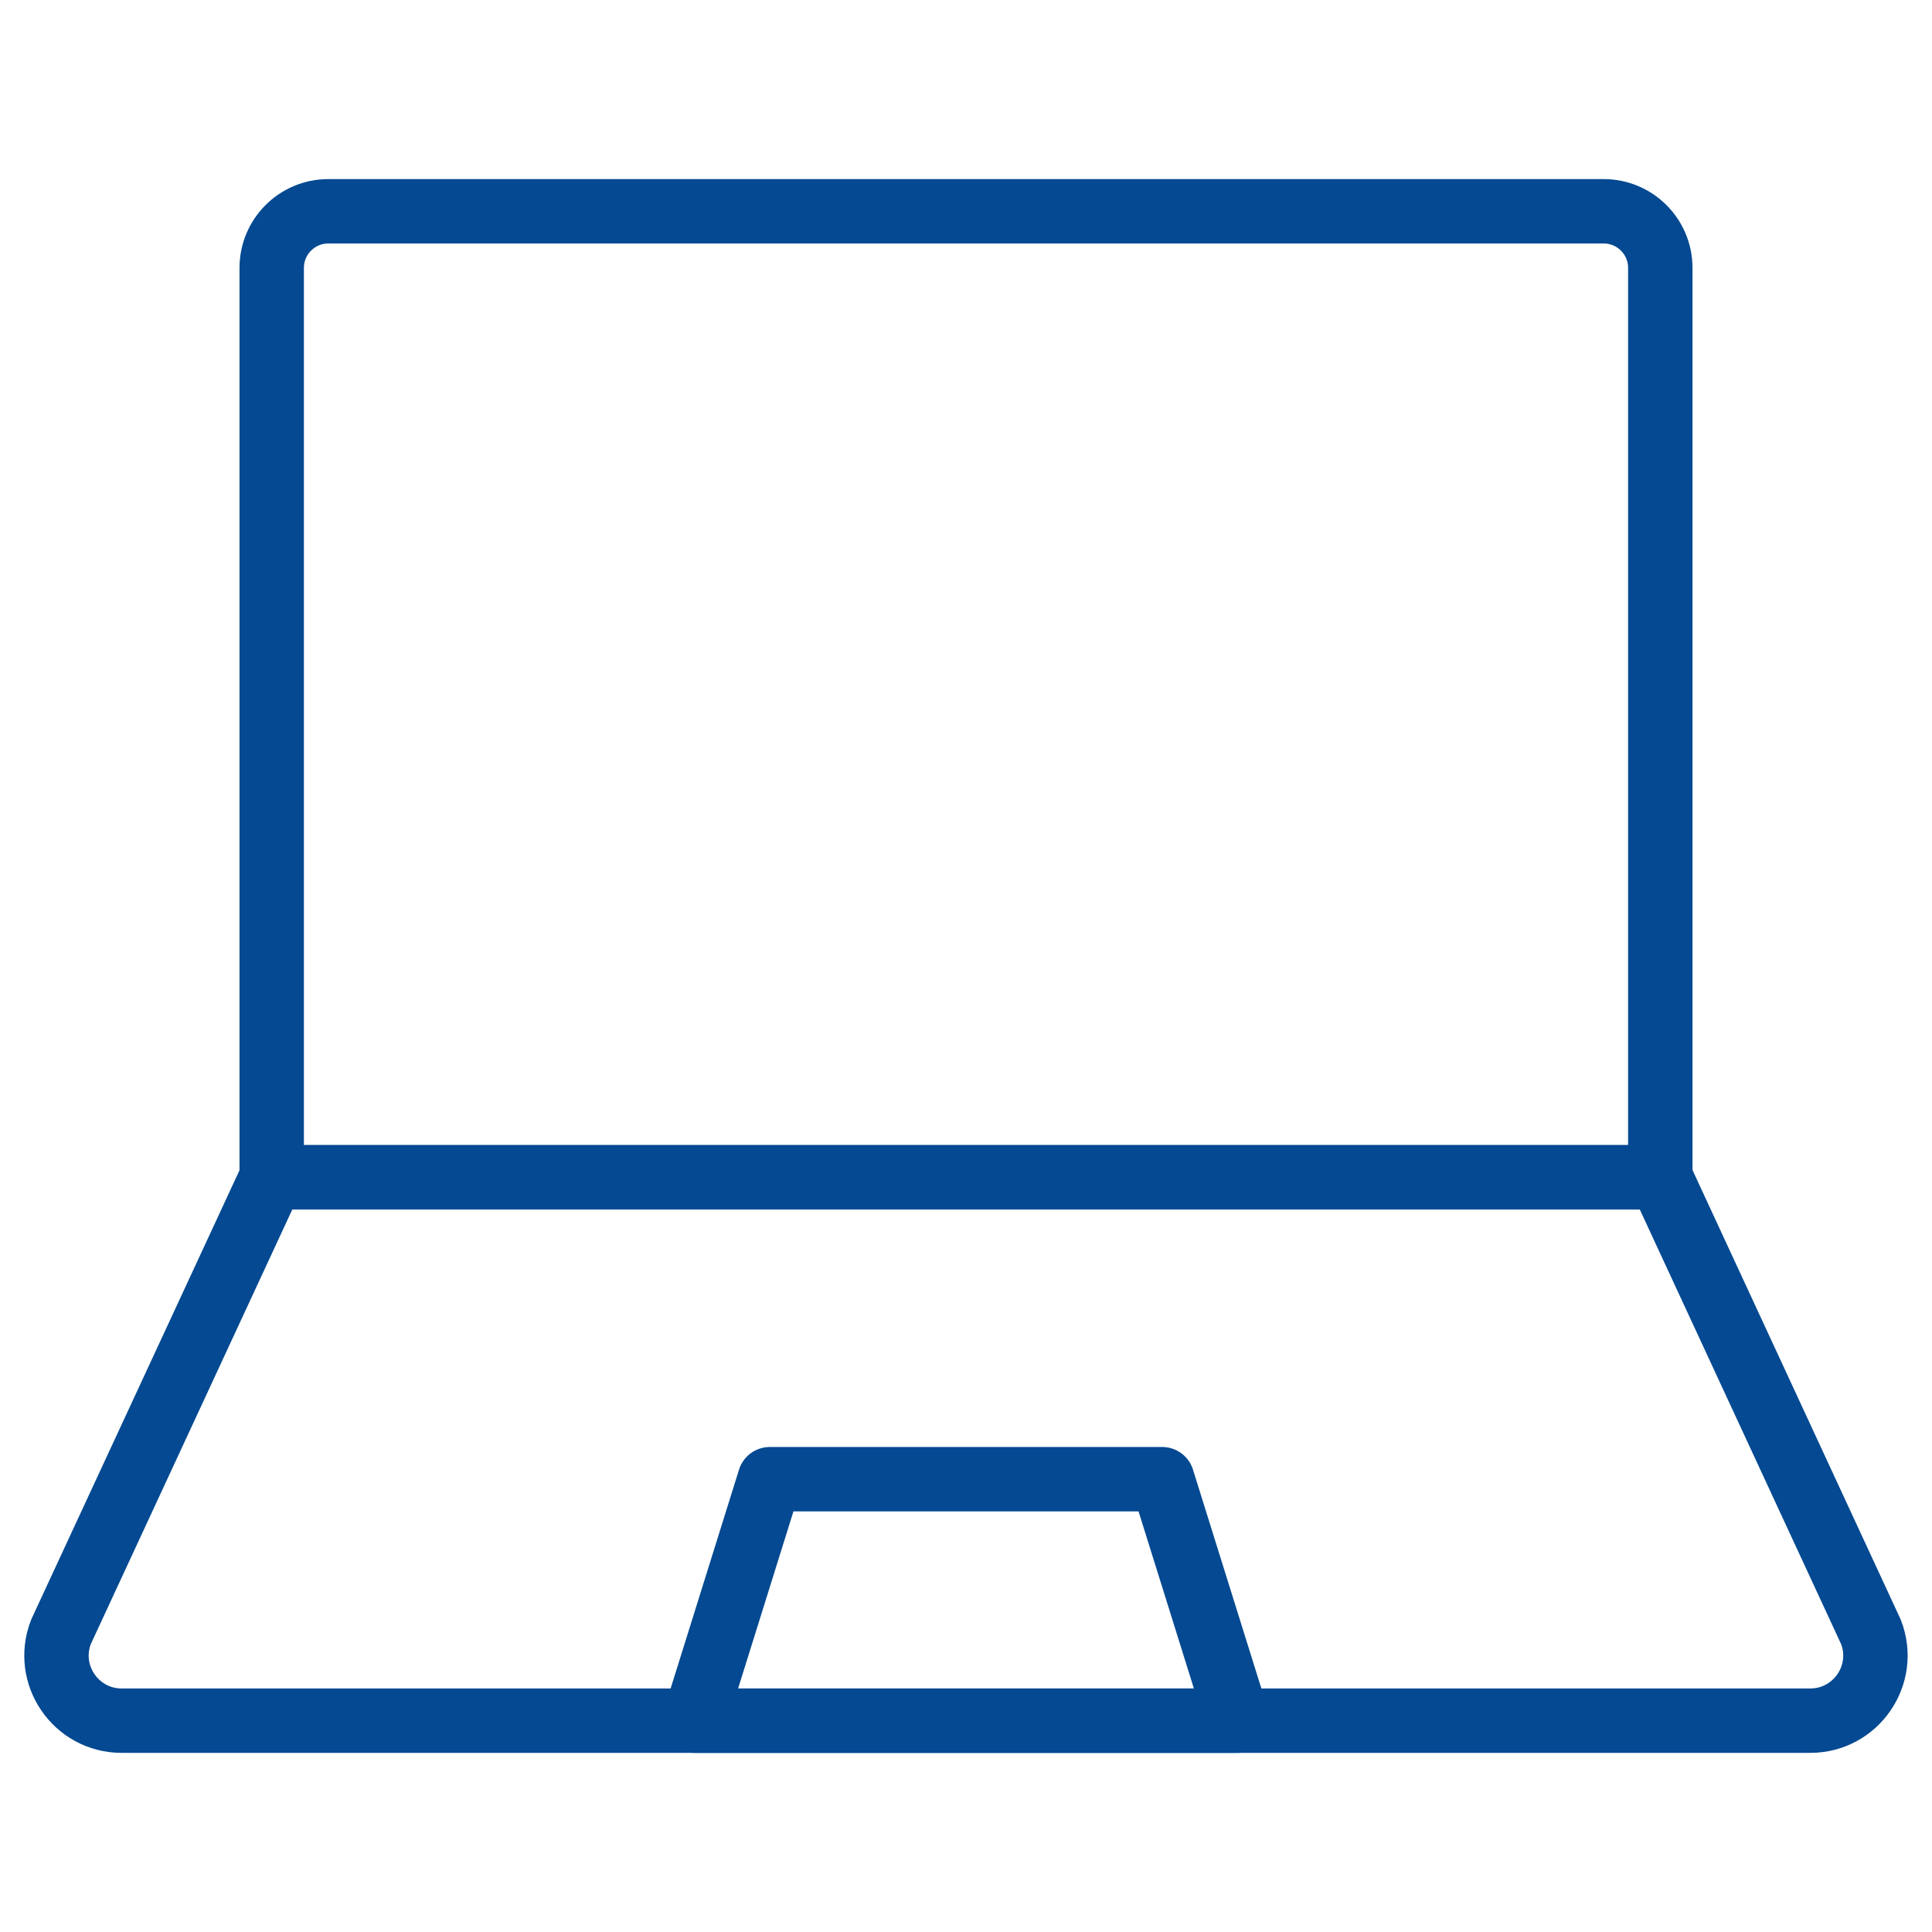 <svg width="60" height="60" viewBox="0 0 60 60" fill="none" xmlns="http://www.w3.org/2000/svg">
<mask id="mask0_7307_4209" style="mask-type:luminance" maskUnits="userSpaceOnUse" x="0" y="0" width="60" height="60">
<path d="M59 59V1H1V59H59Z" fill="white" stroke="white" stroke-width="2"/>
</mask>
<g mask="url(#mask0_7307_4209)">
<path d="M51.562 36.562H8.438V8.32C8.438 7.35 9.225 6.562 10.195 6.562H49.805C50.776 6.562 51.562 7.35 51.562 8.32V36.562Z" stroke="#044991" stroke-width="2" stroke-miterlimit="10" stroke-linecap="round" stroke-linejoin="round"/>
<path d="M1.893 50.681L8.439 36.562H51.564L58.104 50.681C58.62 52.008 57.641 53.437 56.219 53.437H3.779C2.356 53.437 1.378 52.008 1.893 50.681Z" stroke="#044991" stroke-width="2" stroke-miterlimit="10" stroke-linecap="round" stroke-linejoin="round"/>
<path d="M21.562 53.438L23.906 45.938H36.094L38.438 53.438H21.562Z" stroke="#044991" stroke-width="2" stroke-miterlimit="10" stroke-linecap="round" stroke-linejoin="round"/>
</g>
</svg>
